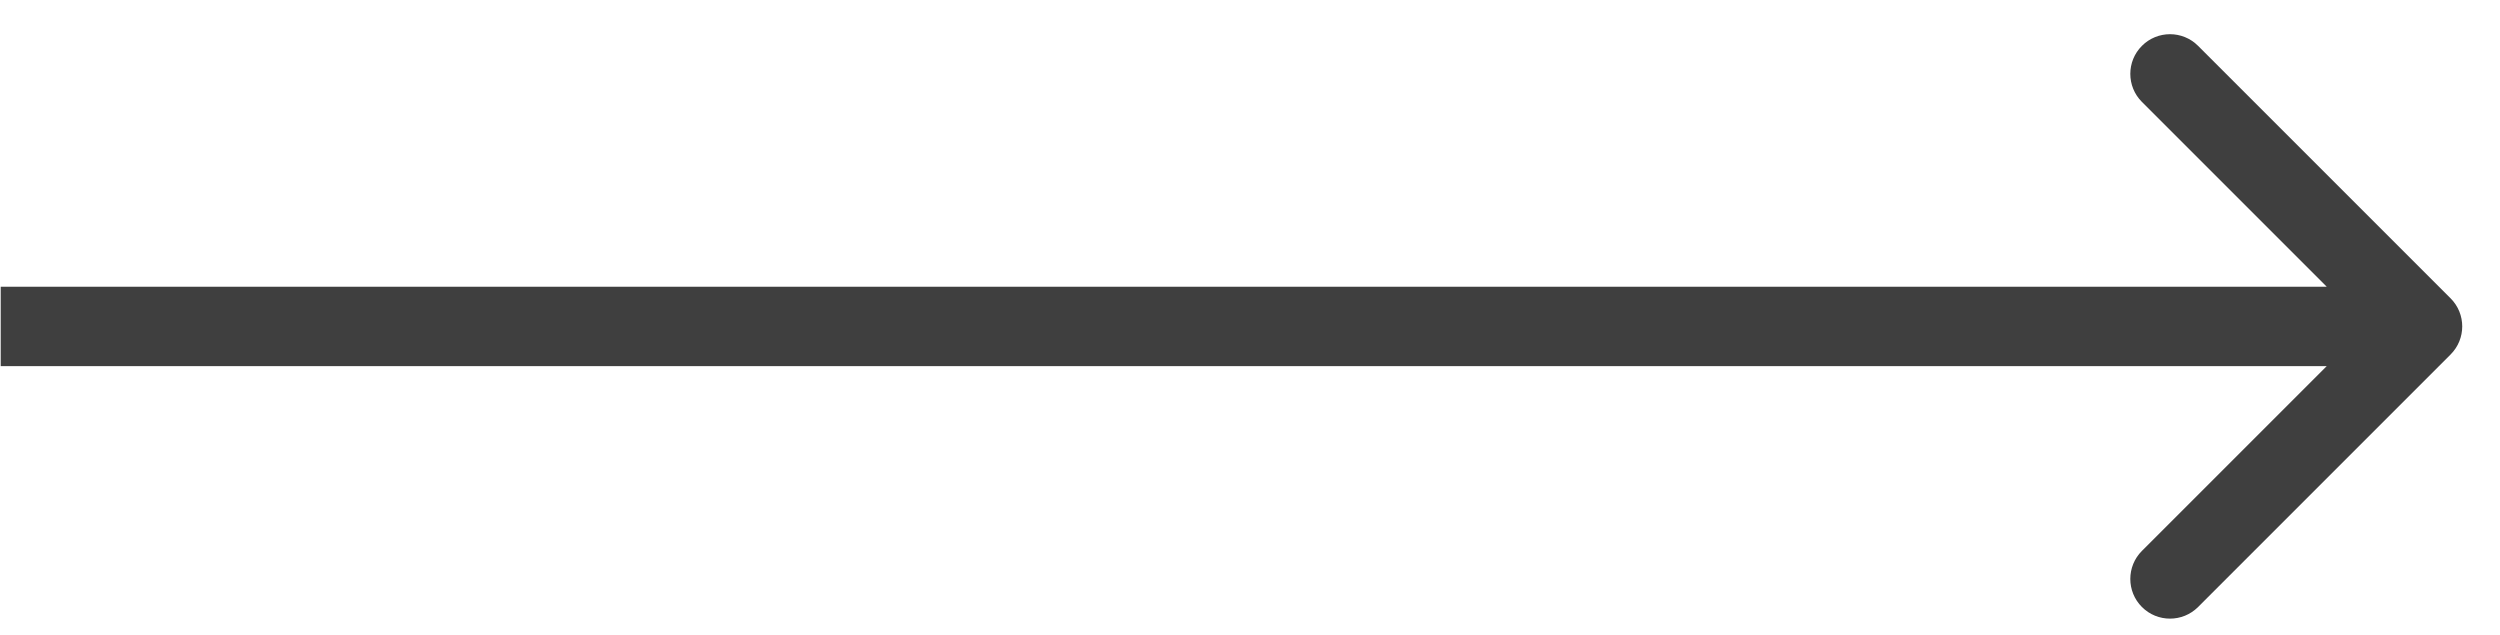 <svg xmlns="http://www.w3.org/2000/svg" width="63" height="16" viewBox="0 0 63 16" fill="none"><path d="M61.755 8.933C62.146 8.542 62.146 7.909 61.755 7.518L55.391 1.155C55.001 0.764 54.367 0.764 53.977 1.155C53.586 1.545 53.586 2.178 53.977 2.569L59.634 8.226L53.977 13.882C53.586 14.273 53.586 14.906 53.977 15.297C54.367 15.687 55.001 15.687 55.391 15.297L61.755 8.933ZM0.018 8.226C0.018 9.226 0.018 9.226 0.018 9.226C0.018 9.226 0.019 9.226 0.019 9.226C0.02 9.226 0.022 9.226 0.024 9.226C0.029 9.226 0.036 9.226 0.045 9.226C0.063 9.226 0.09 9.226 0.126 9.226C0.198 9.226 0.306 9.226 0.446 9.226C0.728 9.226 1.144 9.226 1.682 9.226C2.757 9.226 4.32 9.226 6.268 9.226C10.165 9.226 15.603 9.226 21.772 9.226C34.109 9.226 49.366 9.226 61.048 9.226L61.048 7.226C49.366 7.226 34.109 7.226 21.772 7.226C15.603 7.226 10.165 7.226 6.268 7.226C4.32 7.226 2.757 7.226 1.682 7.226C1.144 7.226 0.728 7.226 0.446 7.226C0.306 7.226 0.198 7.226 0.126 7.226C0.09 7.226 0.063 7.226 0.045 7.226C0.036 7.226 0.029 7.226 0.024 7.226C0.022 7.226 0.02 7.226 0.019 7.226C0.019 7.226 0.018 7.226 0.018 7.226C0.018 7.226 0.018 7.226 0.018 8.226Z" fill="#3F3F3F"></path></svg>